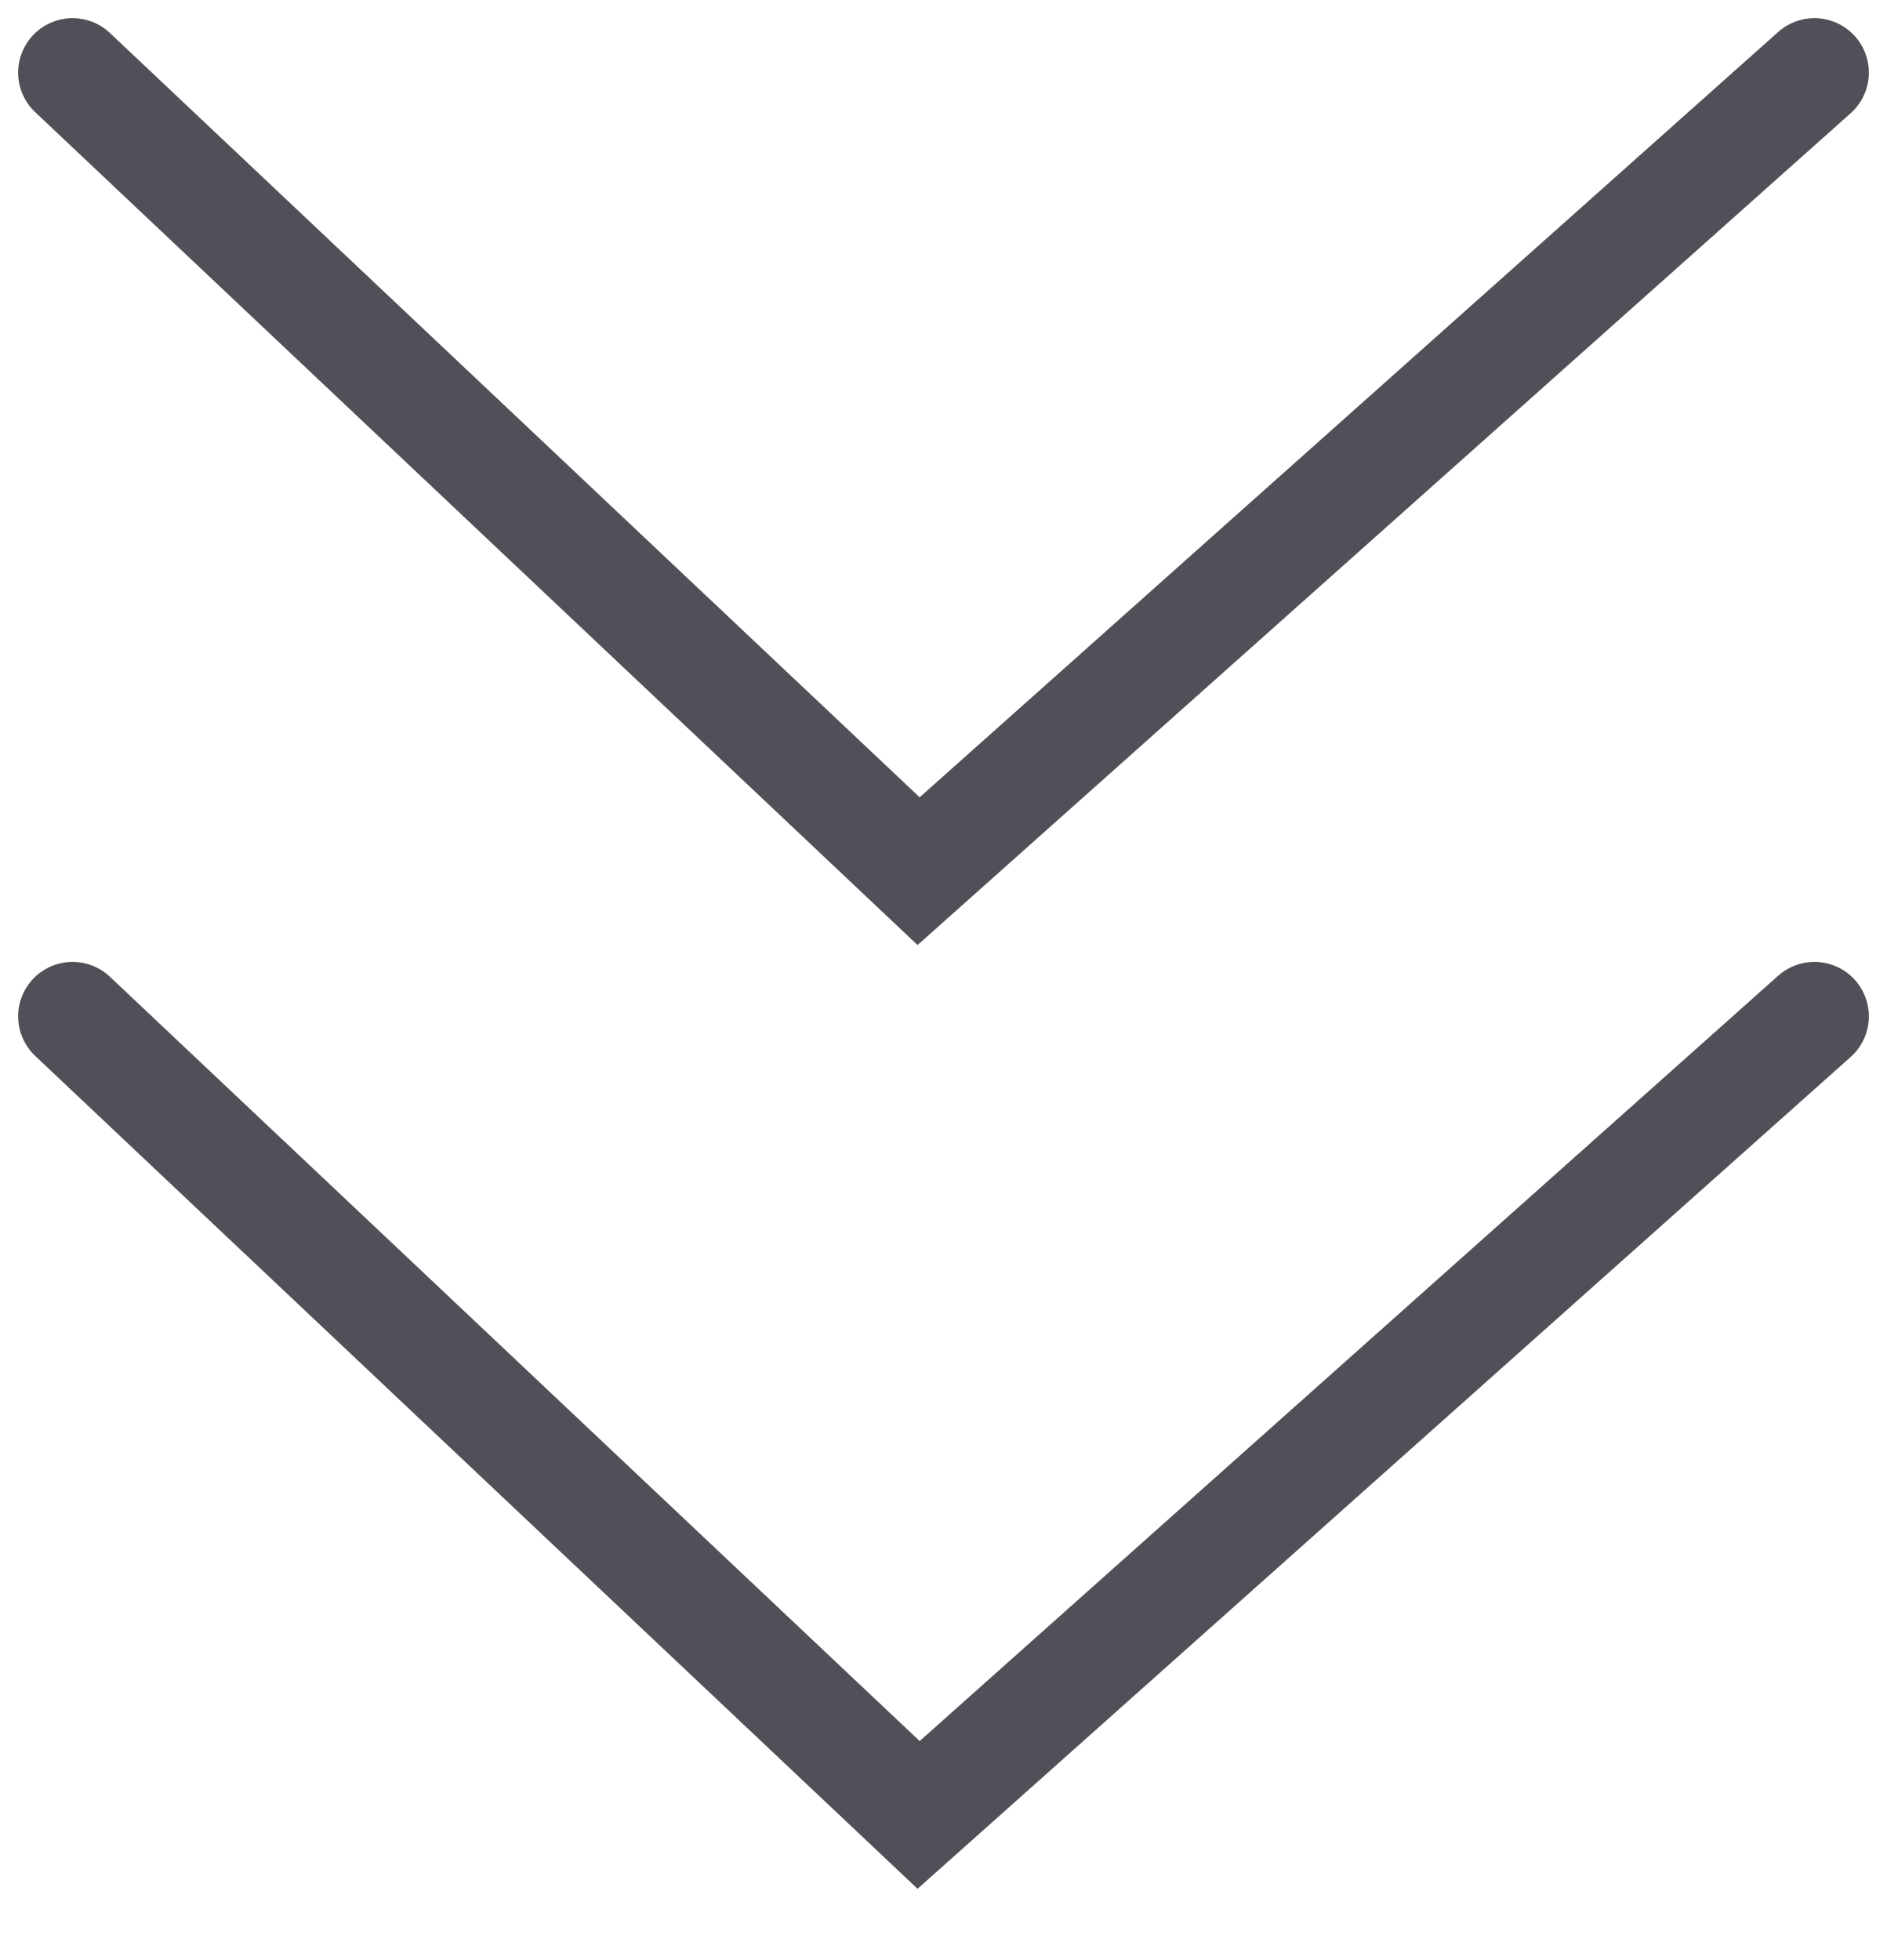 <svg xmlns="http://www.w3.org/2000/svg" fill="none" viewBox="0 0 26 27" height="27" width="26">
<path stroke-linecap="round" stroke-width="1.5" stroke="#515058" d="M1 1L12.657 12L25 1"></path>
<path stroke-linecap="round" stroke-width="1.5" stroke="#515058" d="M1 14L12.657 25L25 14"></path>
</svg>
